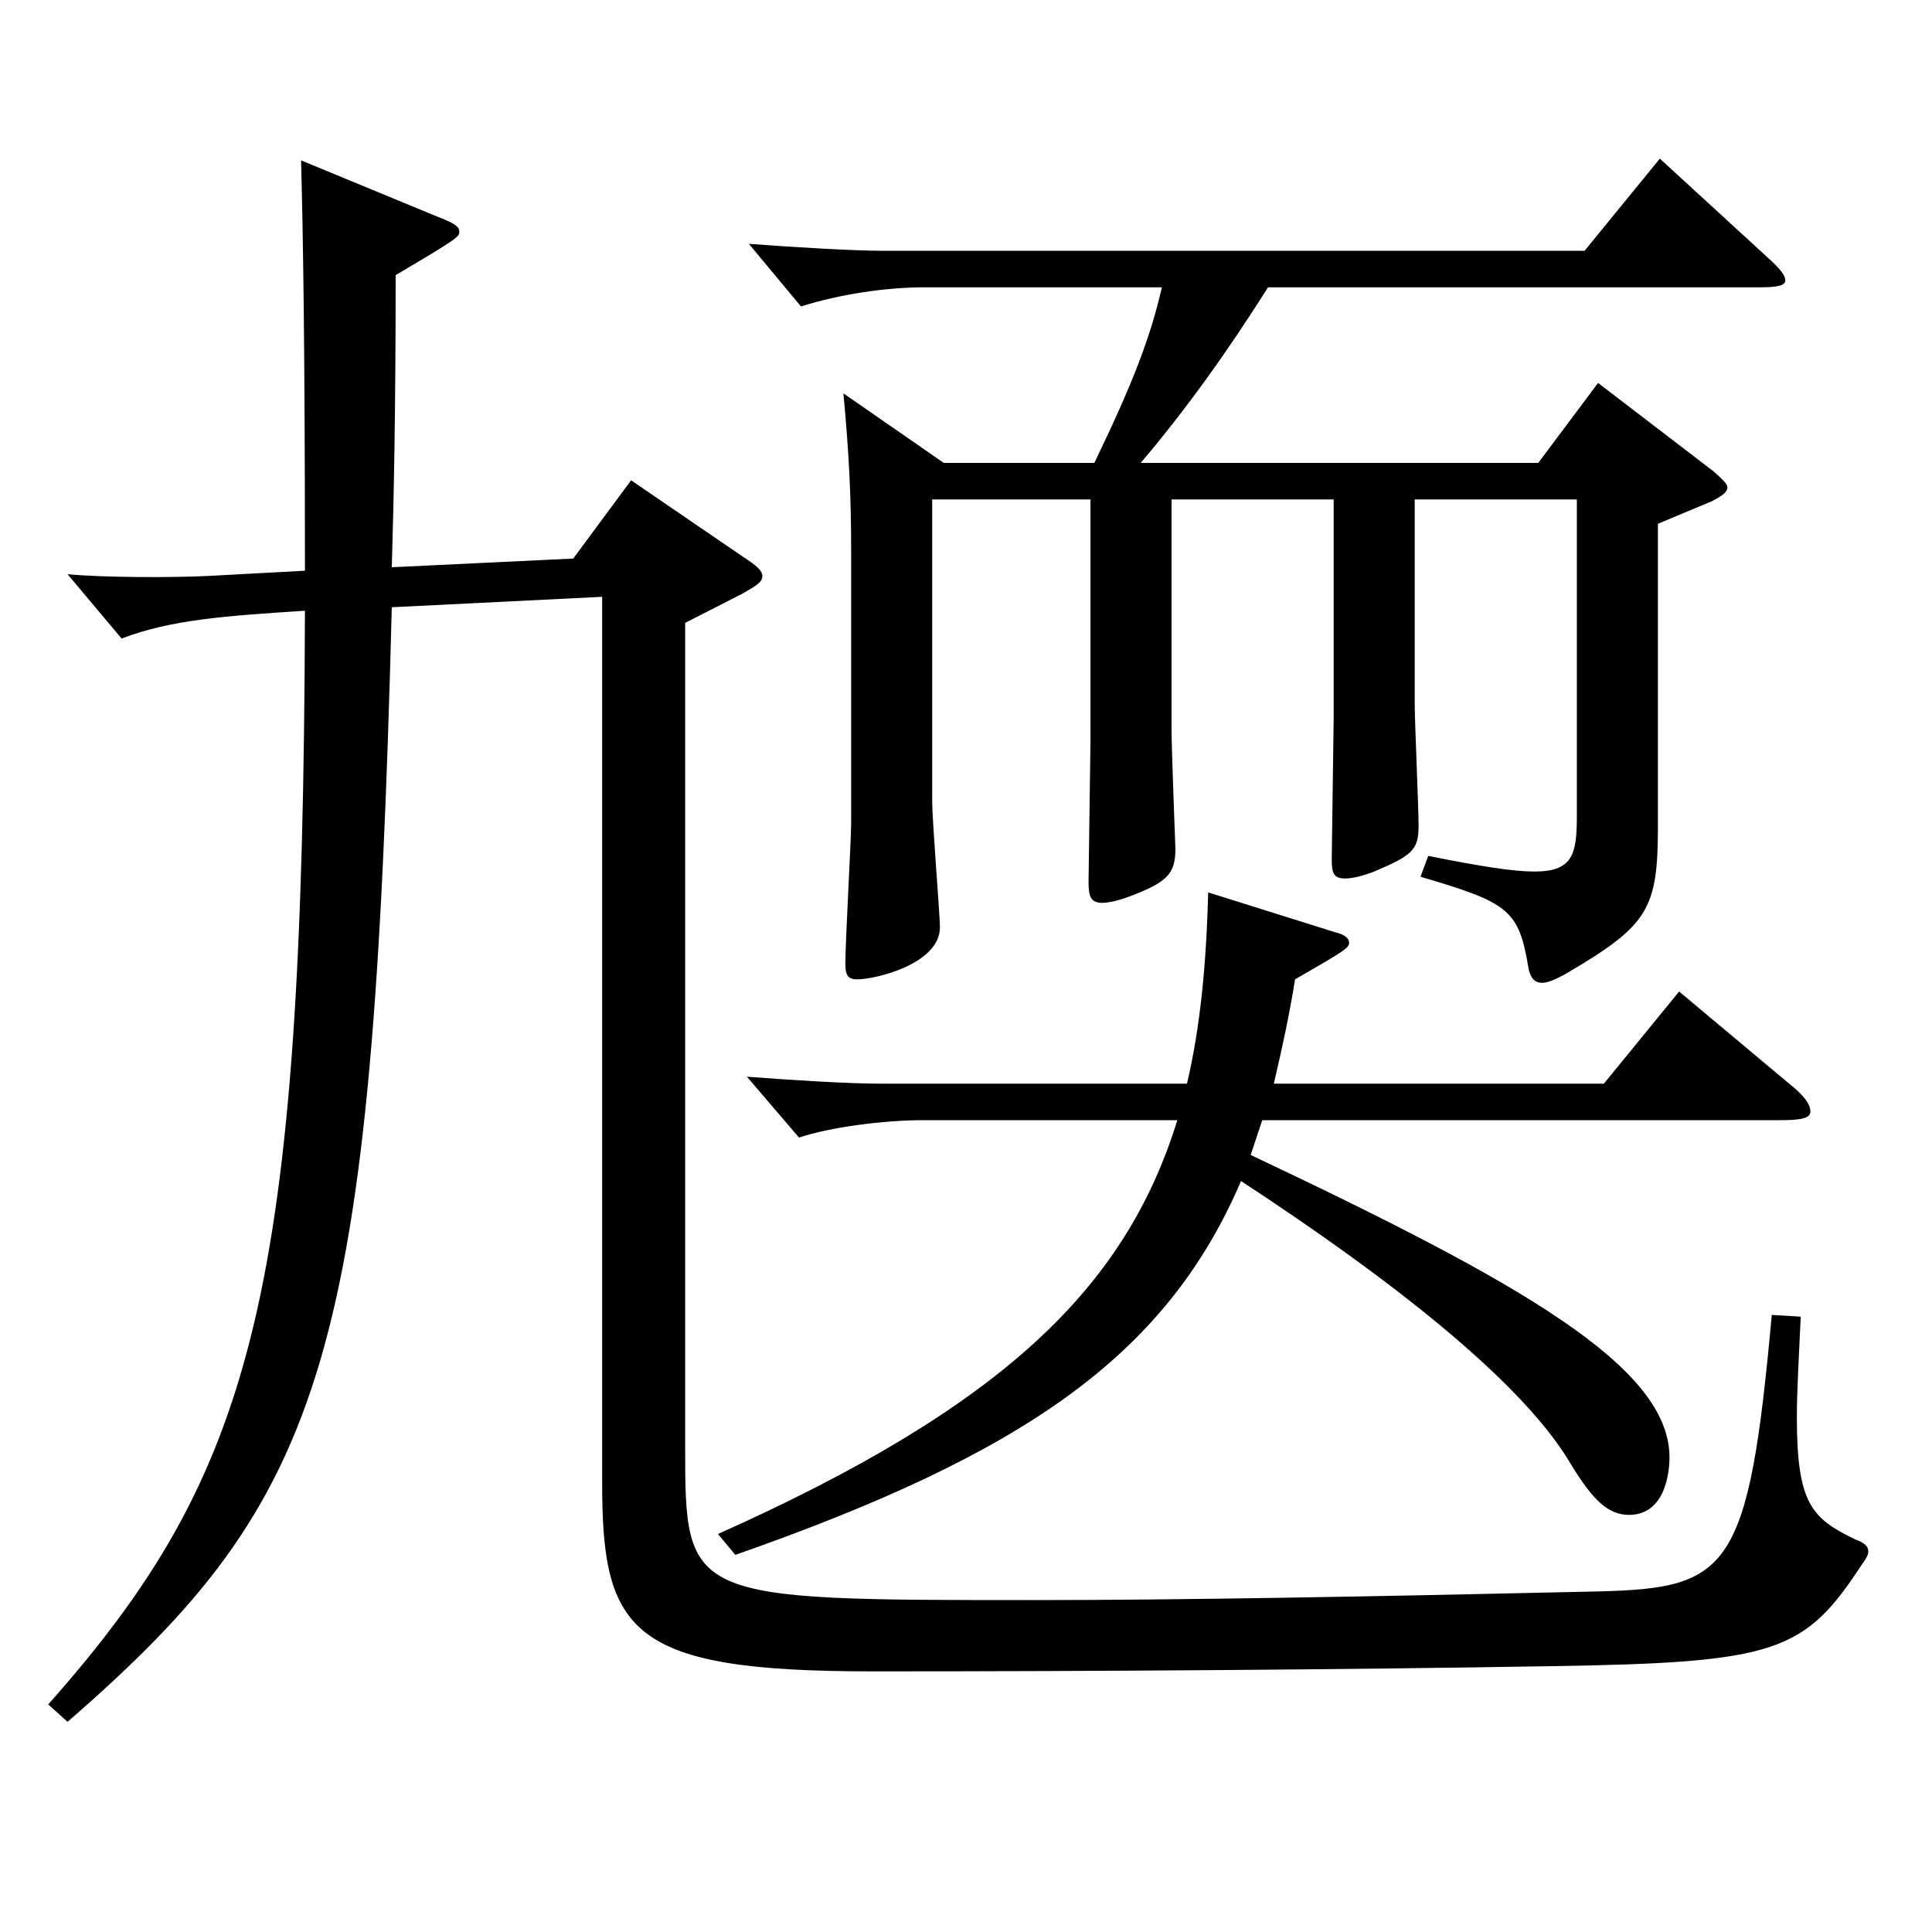 <?xml version="1.0" encoding="utf-8"?>
<!-- Generator: Adobe Illustrator 16.0.0, SVG Export Plug-In . SVG Version: 6.00 Build 0)  -->
<!DOCTYPE svg PUBLIC "-//W3C//DTD SVG 1.1//EN" "http://www.w3.org/Graphics/SVG/1.1/DTD/svg11.dtd">
<svg version="1.1" id="图层_1" xmlns="http://www.w3.org/2000/svg" xmlns:xlink="http://www.w3.org/1999/xlink" x="0px" y="0px"
	 width="1000px" height="1000px" viewBox="0 0 1000 1000" enable-background="new 0 0 1000 1000" xml:space="preserve">
<path d="M202.793,314.308c-9.99,387.897-32.967,459.897-167.831,576.896l-9.99-9c106.893-120.6,131.867-212.398,132.866-566.097
	c-40.959,2.7-68.931,4.5-94.904,14.4l-27.972-33.3c18.98,1.8,54.944,1.8,72.927,0.899l49.949-2.699c0-117-0.999-174.6-1.998-212.398
	l71.928,29.699c6.993,2.7,9.99,4.5,9.99,7.2s-0.999,3.6-32.967,22.5c0,72.899-0.999,116.999-1.998,151.198l93.905-4.499l29.97-40.5
	l57.941,39.6c6.993,4.5,9.99,7.2,9.99,9.899c0,3.601-3.996,5.4-9.99,9l-29.97,15.3v426.598c0,79.199,0.999,79.199,180.817,79.199
	c74.925,0,174.824-1.8,292.705-4.5c66.933-1.8,76.923-10.8,88.91-143.099l14.985,0.899c-0.999,21.601-1.998,38.7-1.998,52.2
	c0,44.999,7.992,52.199,29.97,62.999c4.995,1.801,6.993,3.601,6.993,6.301c0,1.8-0.999,3.6-2.997,6.3
	c-29.97,45.899-43.956,51.3-160.838,53.1c-105.894,1.8-233.765,2.699-351.646,2.699c-124.874,0-139.859-19.8-139.859-97.199V308.908
	L202.793,314.308z M371.623,794.005c146.852-65.7,210.787-126.899,237.76-214.199H477.516c-19.979,0-47.951,3.601-63.936,9
	l-26.973-31.5c23.976,1.801,51.947,3.601,69.93,3.601h157.841c6.993-29.7,9.99-62.1,10.989-99l65.933,20.7
	c3.996,0.9,6.993,2.7,6.993,5.4c0,2.699-2.997,4.5-27.972,18.899c-2.997,18.9-6.993,36.9-10.989,54H830.16l38.961-47.7l56.942,47.7
	c7.992,6.3,10.989,10.8,10.989,14.399c0,3.601-4.995,4.5-15.984,4.5H653.339l-5.994,18c140.857,66.6,216.781,109.8,216.781,156.599
	c0,7.2-1.998,29.7-20.979,29.7c-10.989,0-18.981-8.1-29.97-26.1c-19.98-34.2-71.928-81.899-170.828-146.699
	c-38.961,90.899-112.886,141.299-261.736,193.499L371.623,794.005z M482.511,258.508v156.6c0,9.899,3.996,58.499,3.996,64.799
	c0,18.9-32.967,27-42.957,27c-4.995,0-5.994-2.7-5.994-8.1c0-11.7,2.997-63.899,2.997-72.899V285.508
	c0-27.899-0.999-49.5-3.996-81.899l51.948,36h77.921c19.98-41.399,28.971-64.8,34.965-90.899H478.515
	c-19.979,0-43.955,3.6-63.936,9.899l-26.973-32.399c23.976,1.8,53.945,3.6,69.93,3.6H820.17l38.961-47.699l55.943,51.3
	c5.994,5.399,8.991,9,8.991,11.7c0,2.699-3.996,3.6-12.986,3.6H656.336c-20.979,33.3-42.957,63.899-65.934,90.899h205.792
	l30.969-41.399l59.939,45.899c3.996,3.6,6.993,6.3,6.993,8.1c0,2.7-2.997,4.5-7.992,7.2l-27.972,11.7v156.599
	c0,43.199-4.995,51.3-47.951,76.499c-4.995,2.7-8.991,4.5-11.988,4.5c-3.996,0-5.994-2.699-6.993-7.199
	c-4.994-30.601-9.989-34.2-55.943-47.7l3.996-10.8c26.973,5.4,43.956,8.1,54.944,8.1c19.98,0,21.979-9,21.979-28.8V258.508h-83.916
	v106.199c0,9,1.998,53.1,1.998,63c0,12.6-3.996,15.3-22.977,23.399c-6.993,2.7-11.988,3.601-14.985,3.601
	c-5.993,0-6.992-2.7-6.992-9.9l0.999-72.899V258.508h-83.916v118.8c0,9.899,1.998,62.1,1.998,62.1c0,12.6-3.996,17.1-22.977,24.3
	c-6.993,2.699-11.988,3.6-14.985,3.6c-5.994,0-6.993-3.6-6.993-10.8l0.999-72.899v-125.1H482.511z"/>
</svg>
